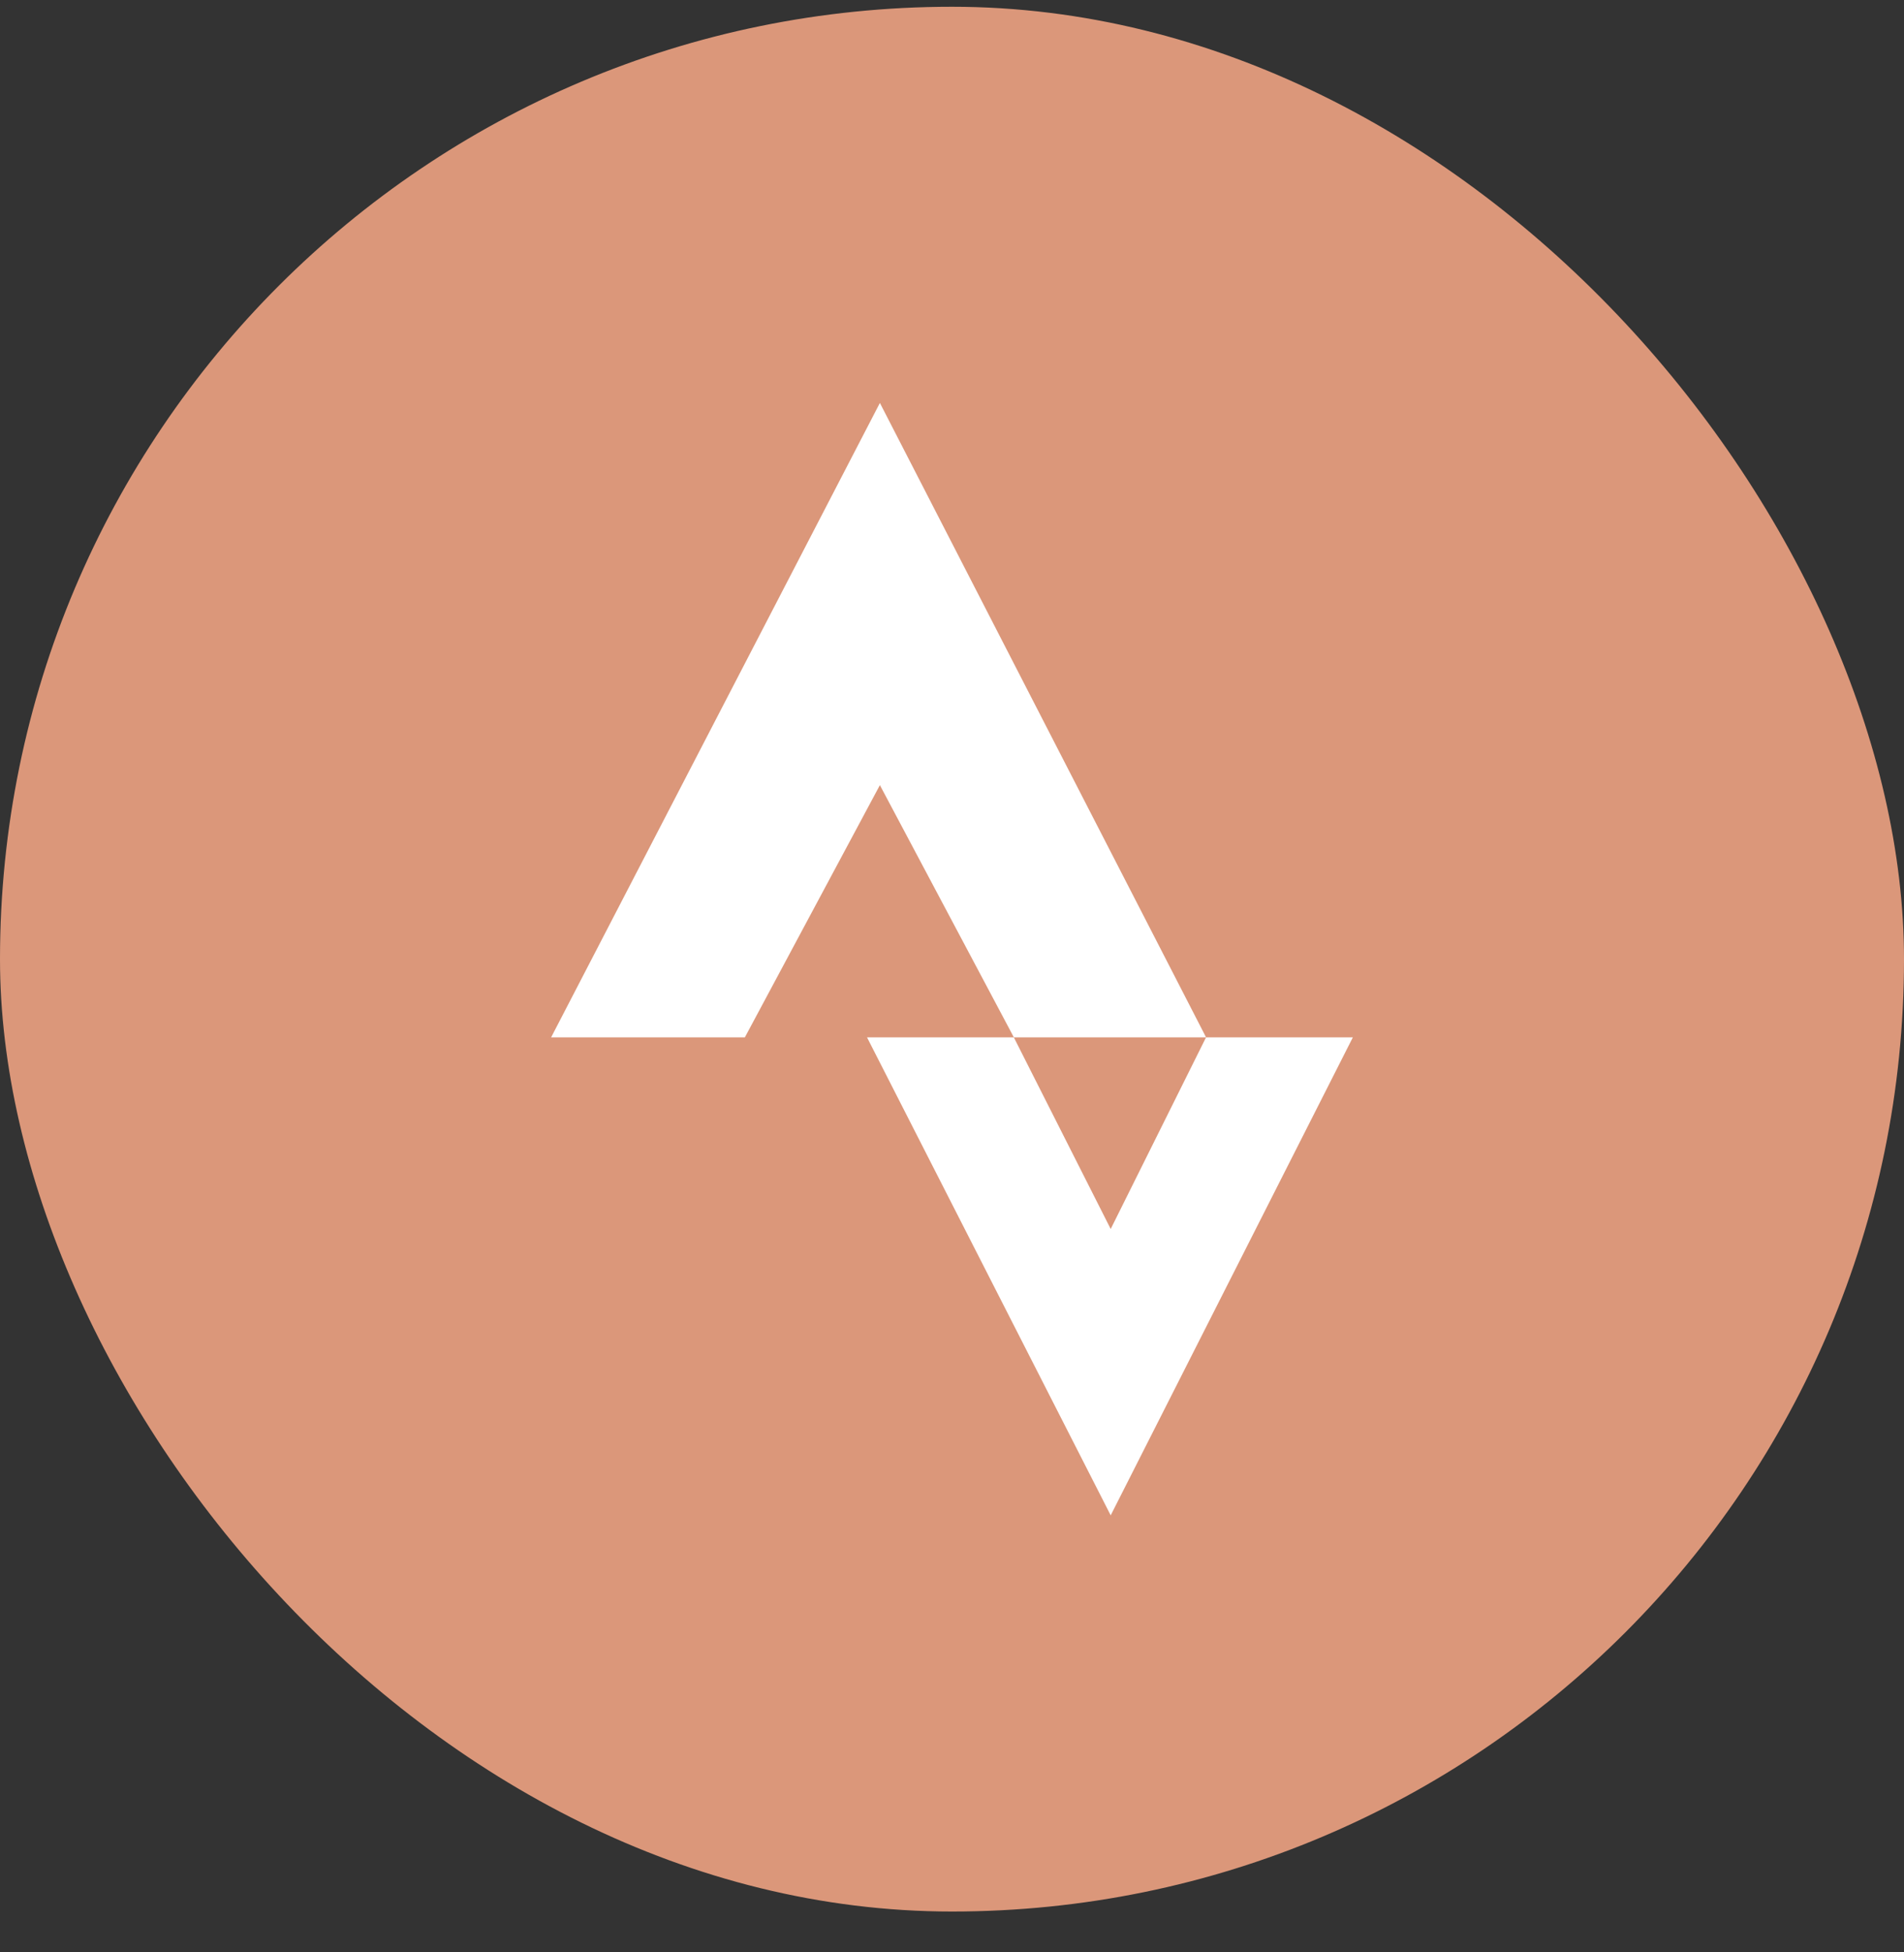 <svg width="40" height="41" viewBox="0 0 40 41" fill="none" xmlns="http://www.w3.org/2000/svg">
<rect x="0" y="0" width="40" height="41" fill="#333333" stroke="none"/>
<rect y="0.142" width="40" height="40" rx="20" fill="#DB977A"/>
<path d="M18.485 8.462L11.578 21.785H15.648L18.485 16.488L21.3 21.785H25.338L18.485 8.462Z" fill="white"/>
<path d="M25.337 21.785L23.334 25.809L21.299 21.785H18.215L23.334 31.822L28.421 21.785H25.337Z" fill="white"/>
</svg>
